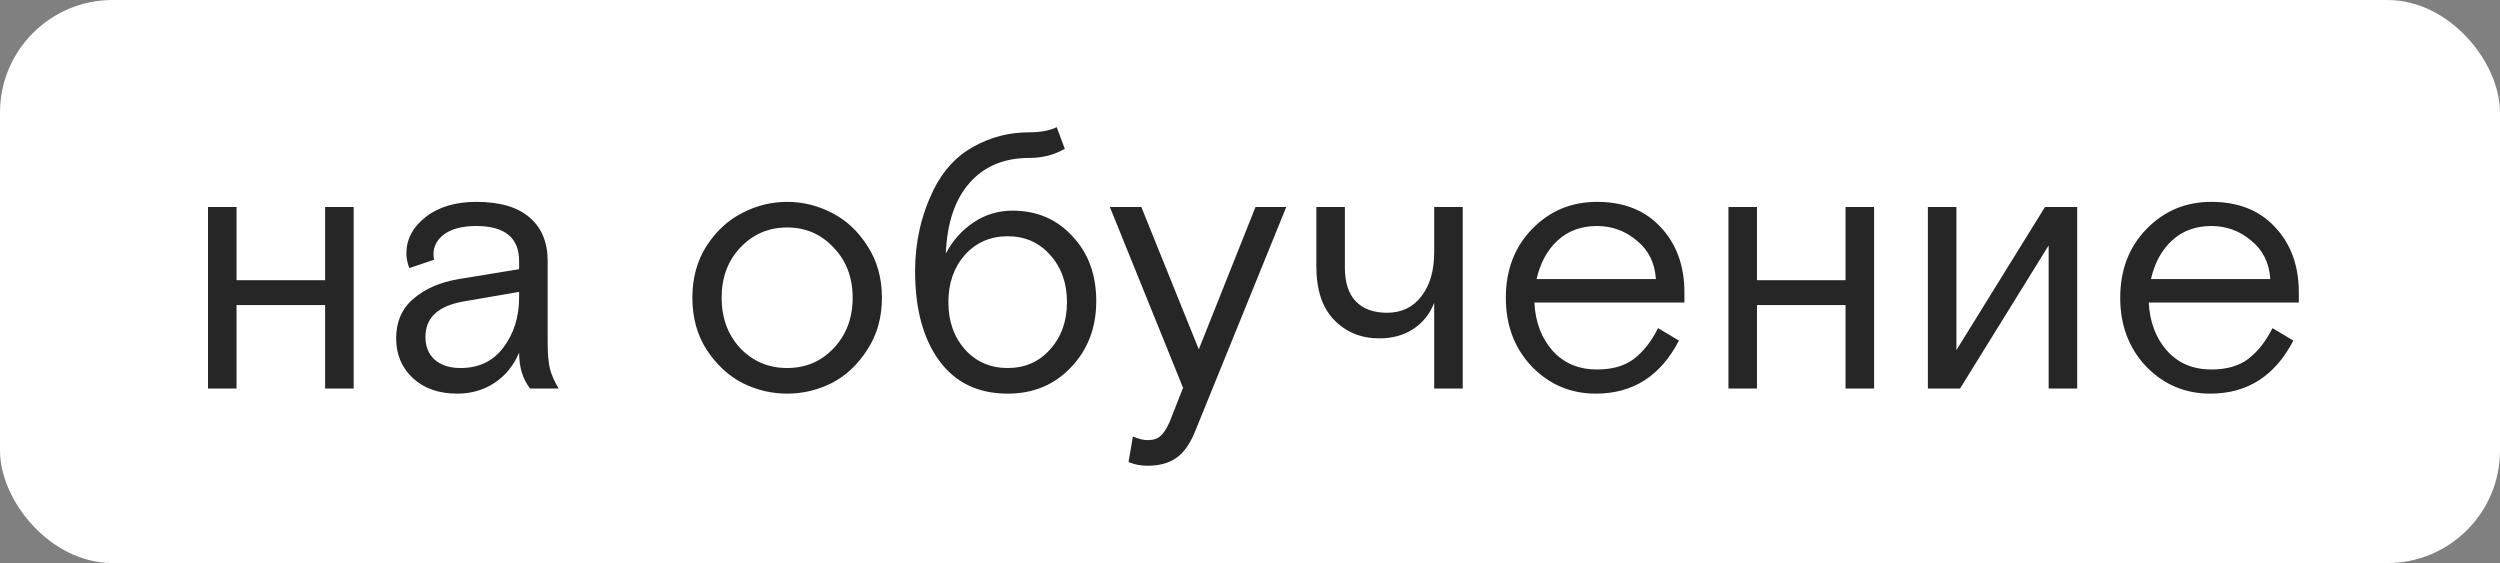 <?xml version="1.0" encoding="UTF-8"?> <svg xmlns="http://www.w3.org/2000/svg" width="444" height="100" viewBox="0 0 444 100" fill="none"><rect x="0" y="0" width="444" height="100" fill="#808080" stroke="none"/> <rect width="444" height="100" rx="20" fill="white"></rect> <path d="M42.01 36.76V49.76H57.74V36.76H62.81V69H57.74V54.18H42.01V69H36.94V36.76H42.01ZM99.216 69H94.146C92.846 67.353 92.196 65.23 92.196 62.63C91.199 64.97 89.726 66.768 87.776 68.025C85.869 69.282 83.681 69.91 81.211 69.91C77.961 69.91 75.339 69 73.346 67.18C71.352 65.317 70.356 62.955 70.356 60.095C70.356 57.148 71.374 54.808 73.411 53.075C75.447 51.298 78.134 50.128 81.471 49.565L92.196 47.81V46.38C92.196 42.22 89.661 40.14 84.591 40.14C82.164 40.14 80.279 40.617 78.936 41.57C77.636 42.523 76.986 43.715 76.986 45.145C76.986 45.578 77.029 45.903 77.116 46.12L72.696 47.615C72.349 46.705 72.176 45.838 72.176 45.015C72.176 42.502 73.302 40.357 75.556 38.58C77.852 36.76 80.864 35.85 84.591 35.85C88.794 35.85 91.957 36.782 94.081 38.645C96.204 40.465 97.266 43.043 97.266 46.38V60.94C97.266 62.803 97.396 64.298 97.656 65.425C97.916 66.508 98.436 67.7 99.216 69ZM81.796 65.36C85.046 65.36 87.581 64.147 89.401 61.72C91.264 59.25 92.196 56.282 92.196 52.815V51.84L82.381 53.53C77.831 54.31 75.556 56.412 75.556 59.835C75.556 61.525 76.097 62.868 77.181 63.865C78.307 64.862 79.846 65.36 81.796 65.36ZM154.032 43.65C155.766 46.293 156.632 49.37 156.632 52.88C156.632 56.39 155.766 59.467 154.032 62.11C152.342 64.753 150.241 66.725 147.727 68.025C145.214 69.282 142.571 69.91 139.797 69.91C137.024 69.91 134.381 69.282 131.867 68.025C129.354 66.725 127.231 64.753 125.497 62.11C123.807 59.467 122.962 56.39 122.962 52.88C122.962 49.37 123.807 46.293 125.497 43.65C127.231 41.007 129.354 39.057 131.867 37.8C134.381 36.5 137.024 35.85 139.797 35.85C142.571 35.85 145.214 36.5 147.727 37.8C150.241 39.057 152.342 41.007 154.032 43.65ZM131.477 61.85C133.731 64.19 136.504 65.36 139.797 65.36C143.091 65.36 145.842 64.19 148.052 61.85C150.306 59.467 151.432 56.477 151.432 52.88C151.432 49.283 150.306 46.315 148.052 43.975C145.842 41.592 143.091 40.4 139.797 40.4C136.504 40.4 133.731 41.592 131.477 43.975C129.267 46.315 128.162 49.283 128.162 52.88C128.162 56.477 129.267 59.467 131.477 61.85ZM187.674 22.59L189.104 26.425C187.241 27.508 185.139 28.05 182.799 28.05C178.336 28.05 174.804 29.523 172.204 32.47C169.604 35.417 168.196 39.598 167.979 45.015C169.192 42.718 170.839 40.877 172.919 39.49C174.999 38.103 177.296 37.41 179.809 37.41C184.142 37.41 187.696 38.927 190.469 41.96C193.286 44.95 194.694 48.785 194.694 53.465C194.694 58.188 193.199 62.11 190.209 65.23C187.262 68.35 183.514 69.91 178.964 69.91C173.721 69.91 169.669 67.96 166.809 64.06C163.949 60.16 162.519 54.852 162.519 48.135C162.519 43.022 163.602 38.233 165.769 33.77C167.502 30.26 169.886 27.682 172.919 26.035C175.952 24.345 179.224 23.5 182.734 23.5C184.771 23.5 186.417 23.197 187.674 22.59ZM186.504 45.275C184.554 43.065 182.041 41.96 178.964 41.96C175.887 41.96 173.352 43.065 171.359 45.275C169.409 47.485 168.434 50.28 168.434 53.66C168.434 57.04 169.409 59.835 171.359 62.045C173.352 64.255 175.887 65.36 178.964 65.36C182.041 65.36 184.554 64.255 186.504 62.045C188.497 59.835 189.494 57.04 189.494 53.66C189.494 50.28 188.497 47.485 186.504 45.275ZM200.425 82.065L201.205 77.515C202.158 77.948 203.025 78.165 203.805 78.165C204.802 78.165 205.56 77.927 206.08 77.45C206.643 76.973 207.185 76.15 207.705 74.98L210.11 68.87L197.11 36.76H202.7L212.905 62.045L222.98 36.76H228.44L212.255 76.605C211.345 78.858 210.218 80.44 208.875 81.35C207.575 82.26 205.885 82.715 203.805 82.715C202.592 82.715 201.465 82.498 200.425 82.065ZM233.781 47.29V36.76H238.851V47.485C238.851 50.172 239.501 52.187 240.801 53.53C242.101 54.873 243.942 55.545 246.326 55.545C248.926 55.545 250.962 54.57 252.436 52.62C253.952 50.67 254.711 48.07 254.711 44.82V36.76H259.781V69H254.711V53.79C253.931 55.783 252.674 57.343 250.941 58.47C249.251 59.553 247.257 60.095 244.961 60.095C241.754 60.095 239.089 59.012 236.966 56.845C234.842 54.678 233.781 51.493 233.781 47.29ZM299.155 53.725H272.505C272.678 57.192 273.762 60.052 275.755 62.305C277.748 64.515 280.37 65.62 283.62 65.62C286.35 65.62 288.538 64.992 290.185 63.735C291.875 62.435 293.305 60.615 294.475 58.275L298.18 60.485C294.93 66.768 290.012 69.91 283.425 69.91C278.962 69.91 275.17 68.307 272.05 65.1C268.973 61.85 267.435 57.777 267.435 52.88C267.435 47.94 268.995 43.867 272.115 40.66C275.235 37.453 279.07 35.85 283.62 35.85C288.387 35.85 292.157 37.345 294.93 40.335C297.747 43.325 299.155 47.203 299.155 51.97V53.725ZM283.62 40.14C280.803 40.14 278.463 41.007 276.6 42.74C274.78 44.43 273.545 46.705 272.895 49.565H294.085C293.912 46.705 292.785 44.43 290.705 42.74C288.668 41.007 286.307 40.14 283.62 40.14ZM312.039 36.76V49.76H327.769V36.76H332.839V69H327.769V54.18H312.039V69H306.969V36.76H312.039ZM347.459 36.76V62.175L363.189 36.76H368.909V69H363.839V43.585L348.109 69H342.389V36.76H347.459ZM408.271 53.725H381.621C381.795 57.192 382.878 60.052 384.871 62.305C386.865 64.515 389.486 65.62 392.736 65.62C395.466 65.62 397.655 64.992 399.301 63.735C400.991 62.435 402.421 60.615 403.591 58.275L407.296 60.485C404.046 66.768 399.128 69.91 392.541 69.91C388.078 69.91 384.286 68.307 381.166 65.1C378.09 61.85 376.551 57.777 376.551 52.88C376.551 47.94 378.111 43.867 381.231 40.66C384.351 37.453 388.186 35.85 392.736 35.85C397.503 35.85 401.273 37.345 404.046 40.335C406.863 43.325 408.271 47.203 408.271 51.97V53.725ZM392.736 40.14C389.92 40.14 387.58 41.007 385.716 42.74C383.896 44.43 382.661 46.705 382.011 49.565H403.201C403.028 46.705 401.901 44.43 399.821 42.74C397.785 41.007 395.423 40.14 392.736 40.14Z" fill="#1C1C1C" fill-opacity="0.95"></path> </svg> 
